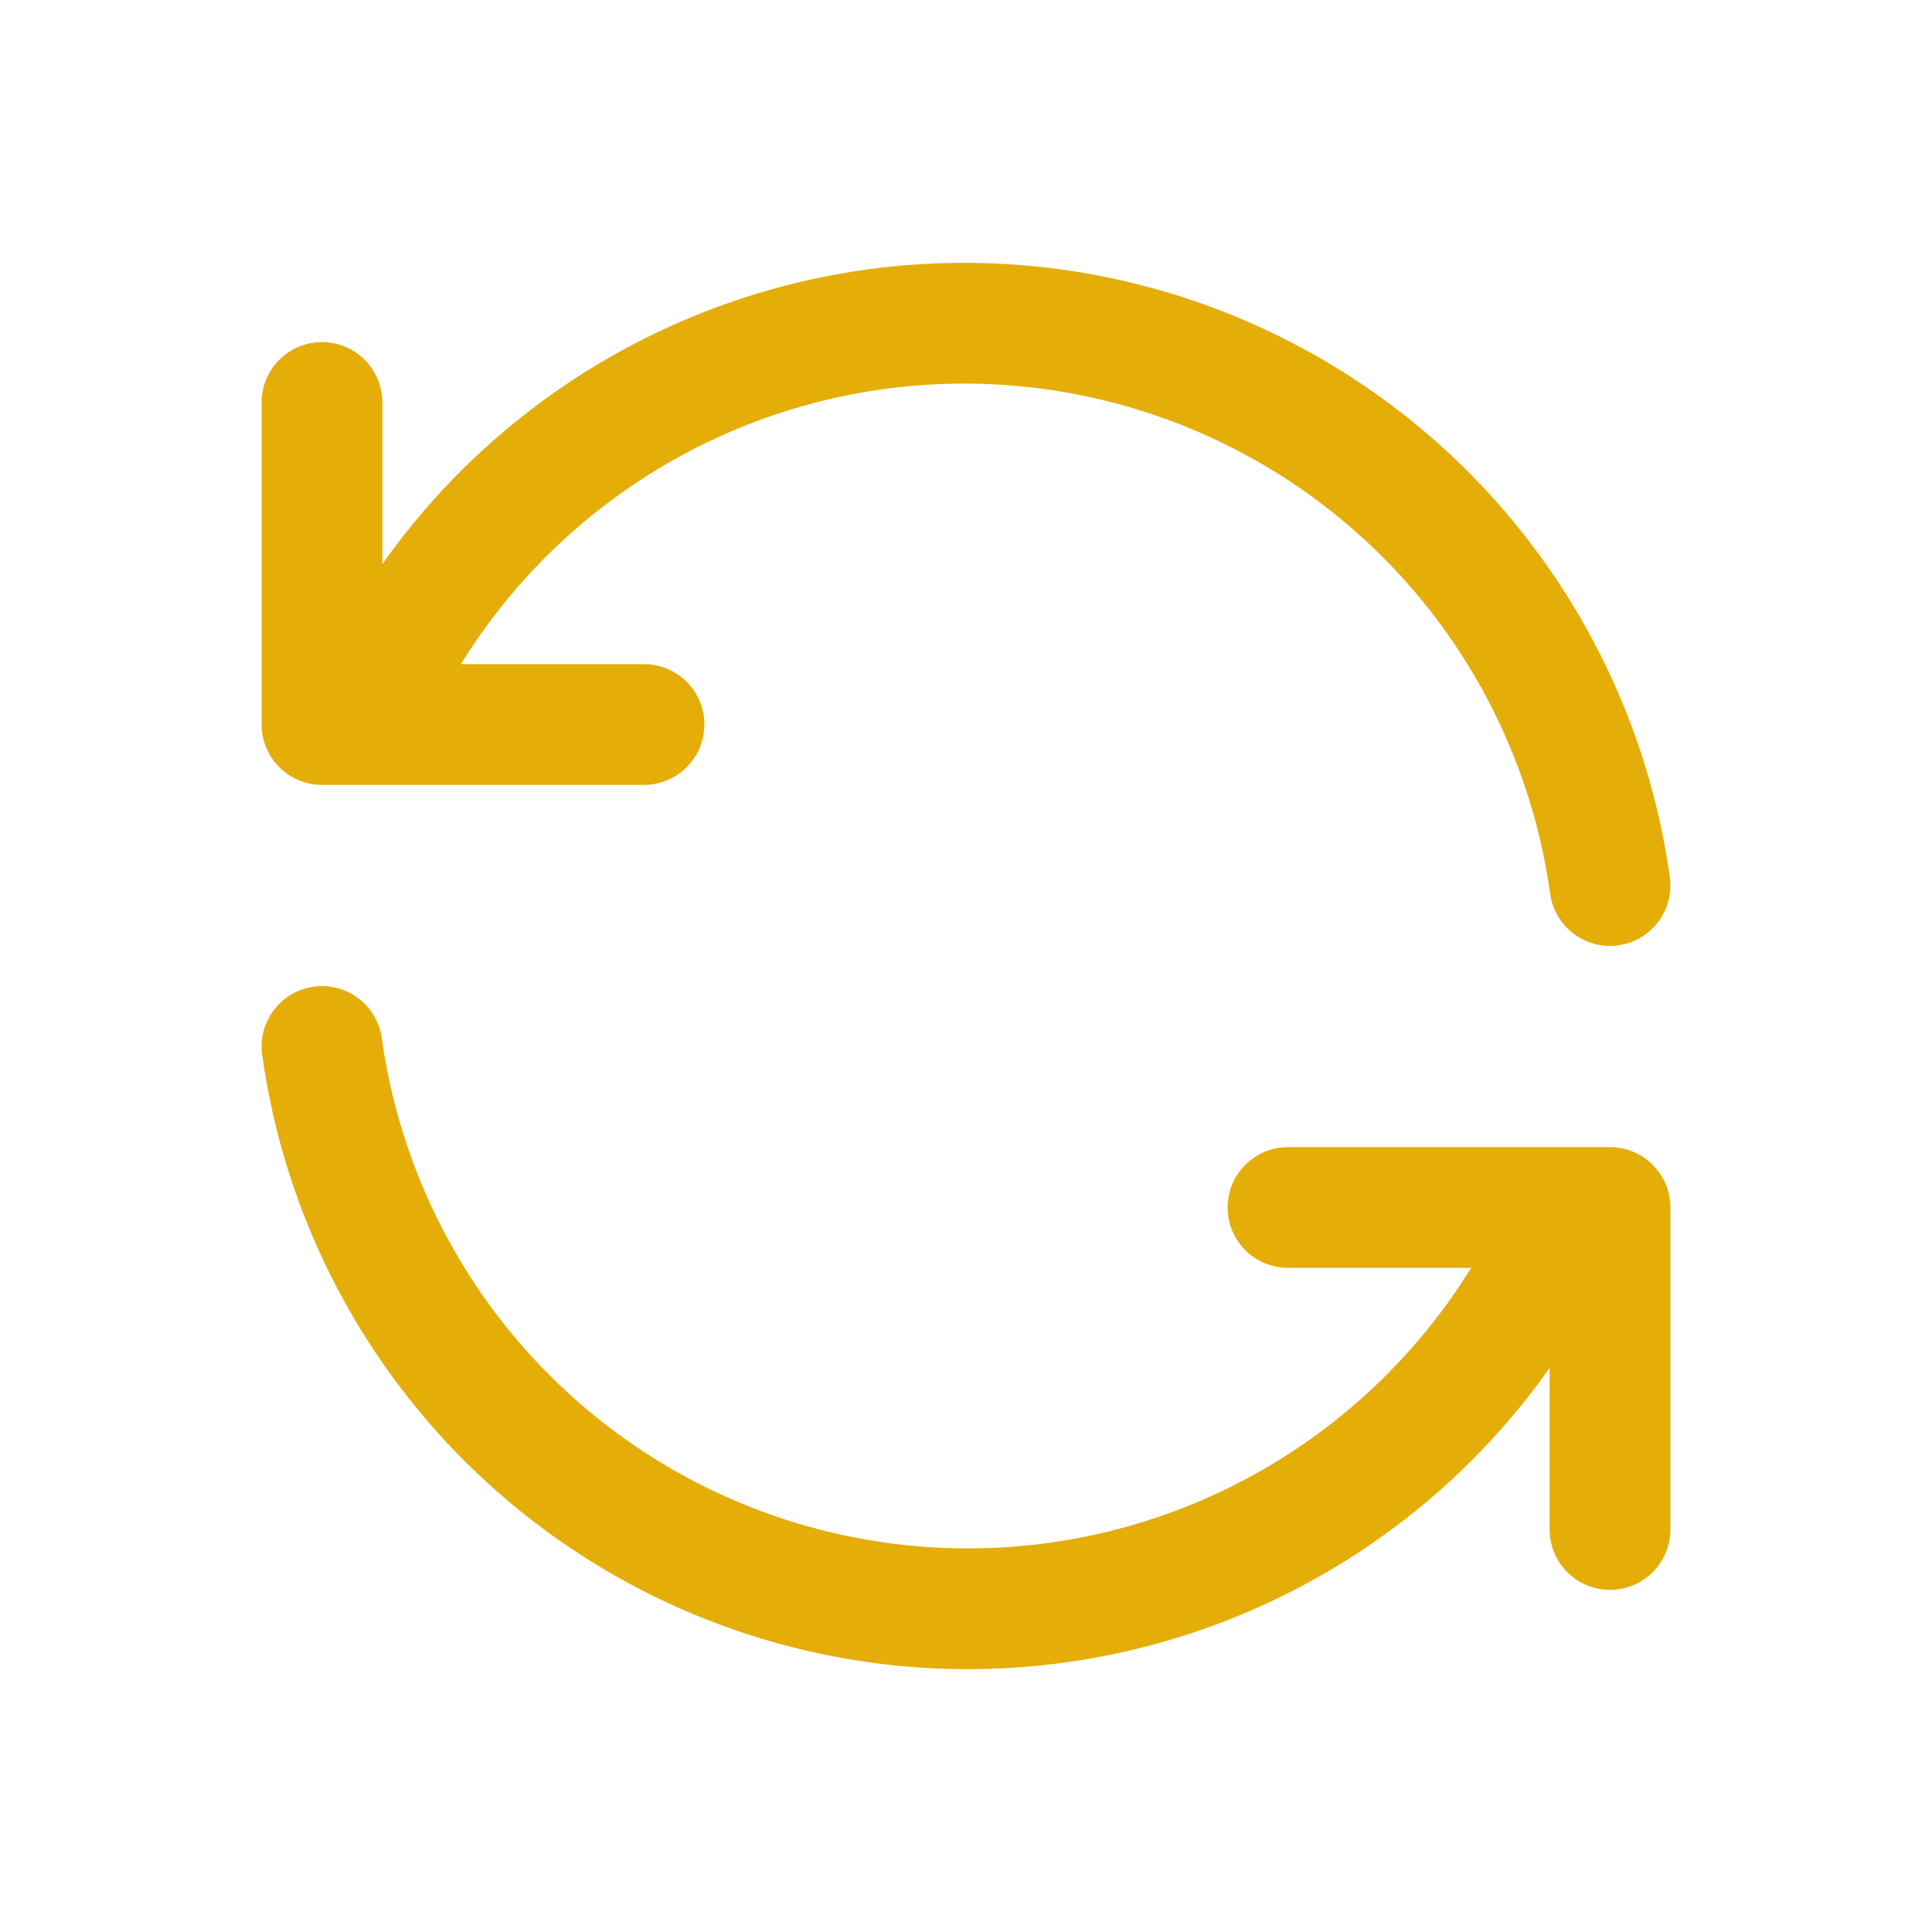 <?xml version="1.0" encoding="UTF-8"?>
<svg xmlns="http://www.w3.org/2000/svg" width="48" height="48" viewBox="0 0 48 48" fill="none">
  <path fill-rule="evenodd" clip-rule="evenodd" d="M15.1 8.904C18.462 6.961 22.369 6.179 26.219 6.675C30.07 7.172 33.65 8.921 36.409 11.653C39.167 14.385 40.951 17.948 41.486 21.793C41.6 22.614 41.027 23.372 40.206 23.486C39.386 23.6 38.628 23.027 38.514 22.206C38.07 19.013 36.589 16.053 34.298 13.785C32.007 11.516 29.033 10.063 25.835 9.651C22.637 9.238 19.393 9.888 16.601 11.501C14.487 12.722 12.722 14.444 11.451 16.5H16C16.828 16.5 17.5 17.172 17.5 18C17.5 18.828 16.828 19.5 16 19.5H9.034C9.011 19.5 8.988 19.5 8.965 19.5H8C7.172 19.5 6.5 18.828 6.5 18V10C6.5 9.171 7.172 8.5 8 8.5C8.828 8.5 9.5 9.171 9.5 10V14.014C10.967 11.938 12.873 10.19 15.1 8.904Z" fill="#E4AD08"></path>
  <path fill-rule="evenodd" clip-rule="evenodd" d="M7.794 24.514C8.614 24.4 9.372 24.973 9.486 25.794C9.93 28.987 11.411 31.946 13.702 34.215C15.993 36.484 18.967 37.937 22.165 38.349C25.363 38.762 28.608 38.112 31.399 36.499C33.513 35.278 35.279 33.556 36.55 31.5H32C31.172 31.5 30.5 30.828 30.5 30C30.5 29.172 31.172 28.5 32 28.5H38.967C38.989 28.499 39.012 28.499 39.035 28.5H40C40.829 28.5 41.5 29.172 41.5 30V38C41.5 38.828 40.829 39.5 40 39.5C39.172 39.5 38.5 38.828 38.5 38V33.986C37.033 36.062 35.127 37.81 32.9 39.096C29.538 41.038 25.631 41.821 21.781 41.325C17.93 40.828 14.35 39.079 11.591 36.347C8.833 33.615 7.049 30.052 6.514 26.206C6.4 25.386 6.973 24.628 7.794 24.514Z" fill="#E4AD08"></path>
</svg>
